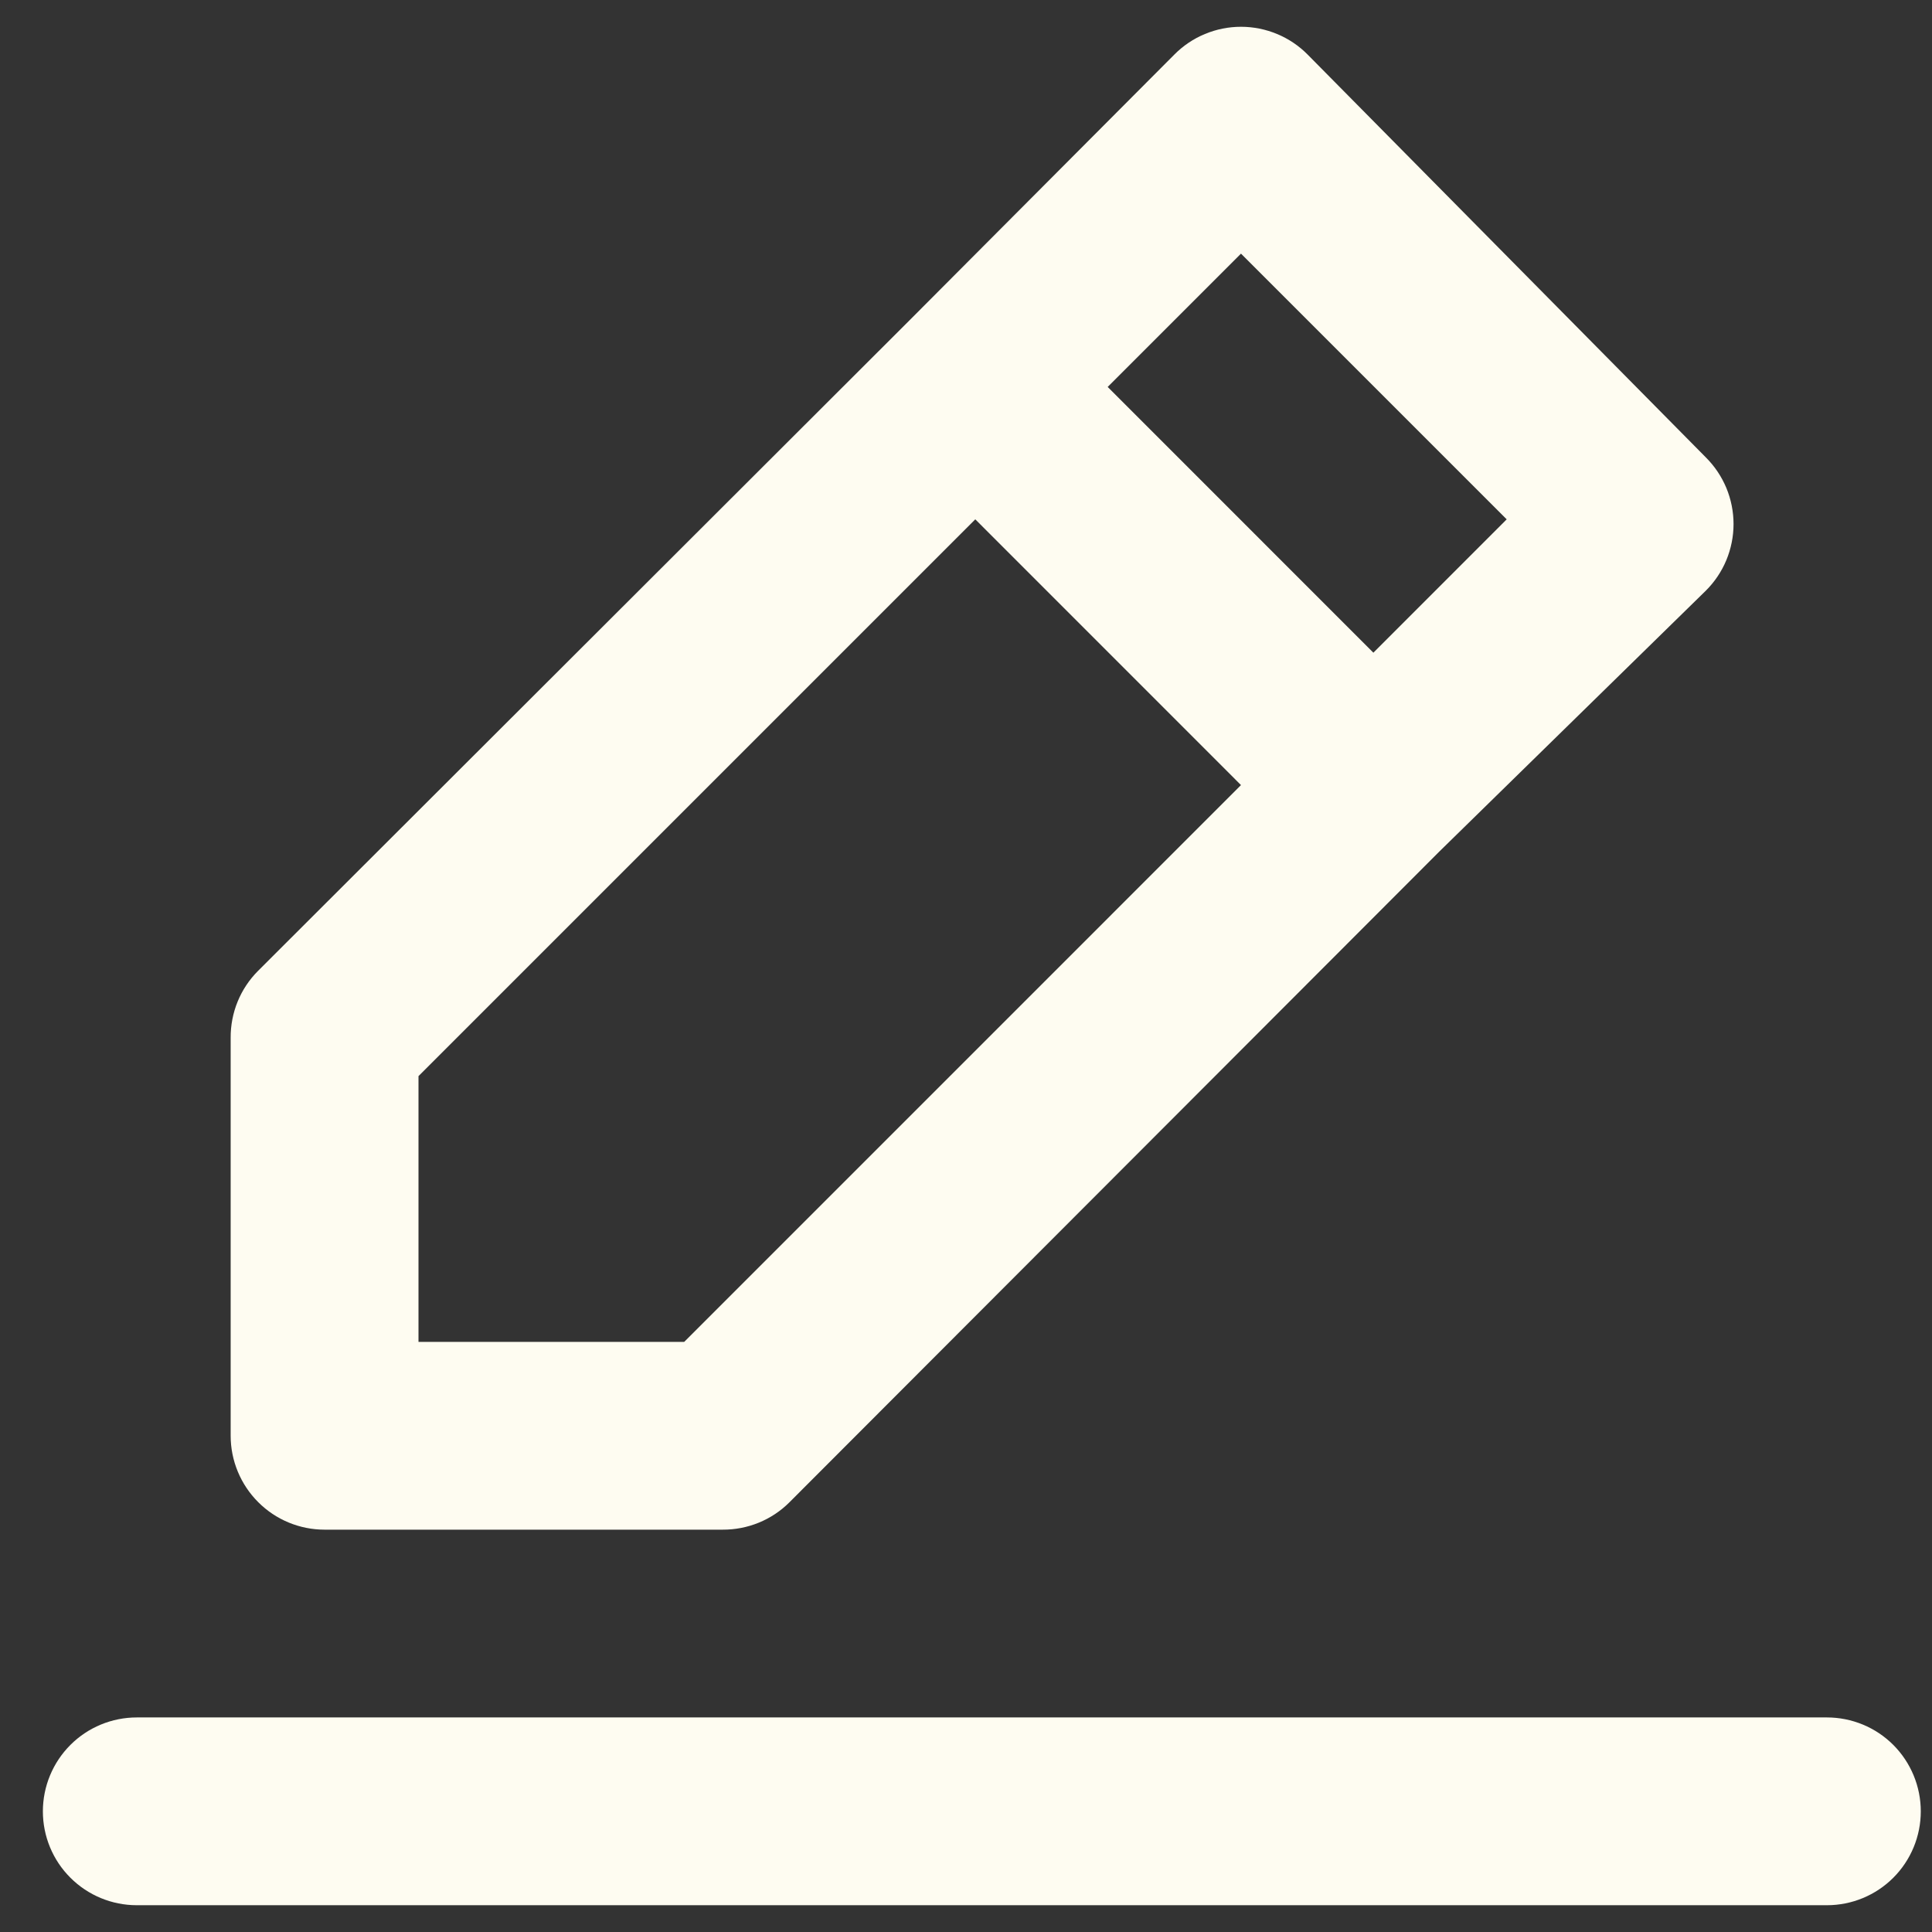 <svg width="36" height="36" viewBox="0 0 36 36" fill="none" xmlns="http://www.w3.org/2000/svg">
<rect x="0" y="0" width="36" height="36" fill="#333333" stroke="none"/>
<path d="M6.048 28.503H13.466C13.697 28.504 13.925 28.46 14.138 28.373C14.351 28.286 14.545 28.158 14.708 27.995L26.816 15.871L31.785 11.007C31.949 10.844 32.079 10.651 32.168 10.437C32.256 10.224 32.302 9.996 32.302 9.765C32.302 9.534 32.256 9.305 32.168 9.092C32.079 8.879 31.949 8.685 31.785 8.522L24.366 1.017C24.204 0.853 24.01 0.722 23.797 0.634C23.584 0.545 23.355 0.499 23.124 0.499C22.893 0.499 22.664 0.545 22.451 0.634C22.238 0.722 22.044 0.853 21.882 1.017L16.948 5.968L4.806 18.093C4.644 18.256 4.515 18.45 4.428 18.663C4.341 18.876 4.297 19.105 4.298 19.335V26.753C4.298 27.217 4.483 27.662 4.811 27.99C5.139 28.319 5.584 28.503 6.048 28.503ZM23.124 4.726L28.075 9.677L25.591 12.162L20.64 7.21L23.124 4.726ZM7.798 20.052L18.173 9.677L23.124 14.629L12.749 25.004H7.798V20.052ZM34.042 32.002H2.549C2.085 32.002 1.64 32.186 1.312 32.514C0.983 32.843 0.799 33.288 0.799 33.752C0.799 34.216 0.983 34.661 1.312 34.989C1.64 35.317 2.085 35.501 2.549 35.501H34.042C34.506 35.501 34.951 35.317 35.279 34.989C35.607 34.661 35.791 34.216 35.791 33.752C35.791 33.288 35.607 32.843 35.279 32.514C34.951 32.186 34.506 32.002 34.042 32.002Z" fill="#FEFCF1"/>
</svg>
